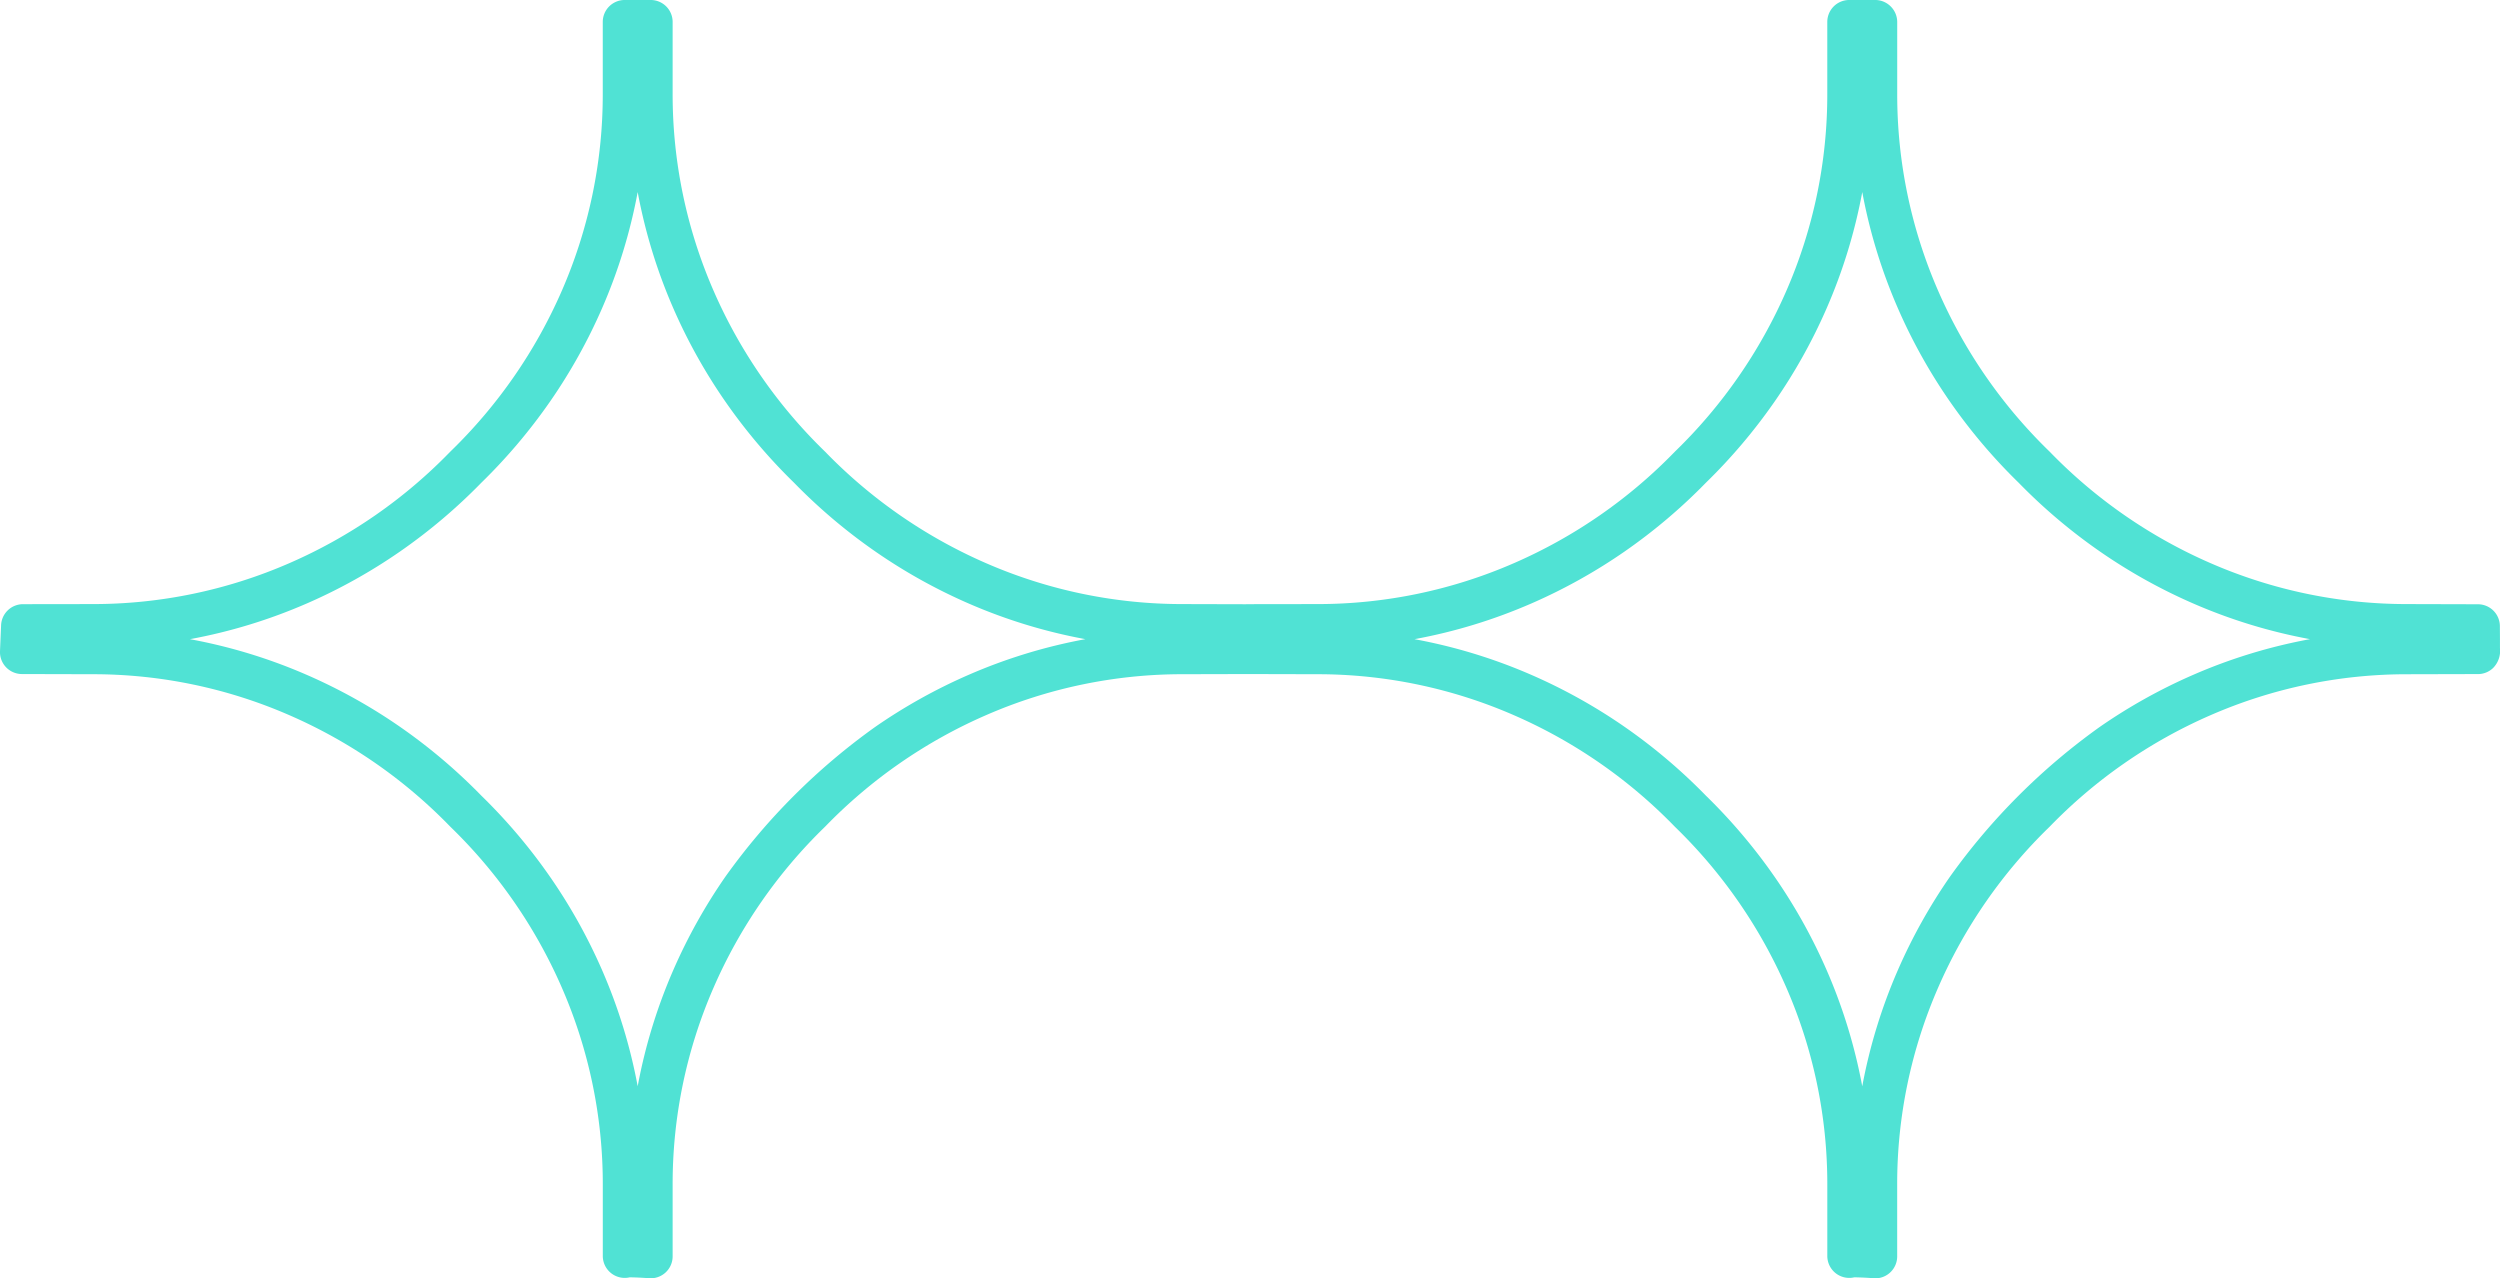 <svg xmlns="http://www.w3.org/2000/svg" width="227.797" height="116.477" viewBox="0 0 227.797 116.477"><path d="M170.865 116.477q-.077 0-.155-.006a27.987 27.987 0 00-1.679-.082h-.076a2 2 0 01-2.453-1.949v-6.5a44.722 44.722 0 00-3.733-17.952 45.964 45.964 0 00-10.14-14.64l-.037-.037a45.964 45.964 0 00-14.64-10.14A44.724 44.724 0 00120 61.434l-5.667-.014h-1.227l-5.305.013a44.731 44.731 0 00-17.958 3.733A45.957 45.957 0 0075.2 75.307l-.037.037a45.957 45.957 0 00-10.14 14.64 44.725 44.725 0 00-3.733 17.953v6.541a2 2 0 01-2.155 1.993 27.983 27.983 0 00-1.68-.082h-.076a2 2 0 01-2.453-1.949v-6.5a44.724 44.724 0 00-3.733-17.952 45.958 45.958 0 00-10.14-14.64l-.037-.037a45.957 45.957 0 00-14.64-10.14A44.726 44.726 0 008.42 61.434h-.005L2 61.418a2 2 0 01-.624-.1A2 2 0 010 59.33l.1-2.364a2 2 0 012-1.914l6.318-.009a44.732 44.732 0 0017.954-3.731A45.952 45.952 0 0041.01 41.174l.037-.037A45.964 45.964 0 0051.19 26.5a44.724 44.724 0 003.733-17.959V1.999a2 2 0 012-2h2.367a2 2 0 011.414.586A2 2 0 0161.29 2v6.541a44.725 44.725 0 003.73 17.953 45.957 45.957 0 0010.14 14.64l.037.037a45.952 45.952 0 0014.64 10.14 44.728 44.728 0 0017.953 3.732l5.739.015q.075-.006.151-.006l6.32-.009a44.73 44.73 0 0017.954-3.731 45.959 45.959 0 0014.639-10.137l.037-.037A45.964 45.964 0 00162.771 26.5 44.724 44.724 0 00166.5 8.541V1.999a2 2 0 012-2h2.364a2 2 0 011.414.586A2 2 0 01172.872 2v6.541a44.724 44.724 0 003.728 17.953 45.957 45.957 0 0010.14 14.64l.037.037a45.952 45.952 0 0014.639 10.14 44.726 44.726 0 0017.953 3.732l6.423.017a2 2 0 011.993 1.982s.005.59.008 1.183v.829a2.223 2.223 0 01-.622 1.81 2 2 0 01-1.391.559h-1.1l-5.305.013a44.729 44.729 0 00-17.957 3.733 45.956 45.956 0 00-14.639 10.14l-.037.037a45.957 45.957 0 00-10.14 14.64 44.725 44.725 0 00-3.733 17.953v6.542a2 2 0 01-2 2zM155.441 72.5a50.749 50.749 0 016.248 7.378 49.852 49.852 0 014.75 8.512 48.77 48.77 0 013.247 10.593 48.776 48.776 0 013.247-10.593 49.845 49.845 0 014.75-8.512 58.5 58.5 0 0113.627-13.629 49.846 49.846 0 018.512-4.75 48.766 48.766 0 0110.662-3.26 48.771 48.771 0 01-10.662-3.26 49.842 49.842 0 01-8.512-4.75 50.738 50.738 0 01-7.378-6.248 50.748 50.748 0 01-6.248-7.378 49.846 49.846 0 01-4.75-8.513 48.773 48.773 0 01-3.247-10.59 48.771 48.771 0 01-3.248 10.595 49.852 49.852 0 01-4.751 8.513 50.755 50.755 0 01-6.25 7.379 50.747 50.747 0 01-7.378 6.246 49.849 49.849 0 01-8.512 4.749 48.775 48.775 0 01-10.661 3.259A48.772 48.772 0 01139.55 61.5a49.851 49.851 0 018.512 4.75 50.752 50.752 0 017.379 6.25zm-111.581 0a50.743 50.743 0 016.248 7.378 49.845 49.845 0 014.75 8.512 48.77 48.77 0 013.247 10.59 48.773 48.773 0 013.247-10.593 49.844 49.844 0 014.75-8.512 58.494 58.494 0 0113.627-13.626 49.846 49.846 0 018.512-4.75 48.767 48.767 0 0110.659-3.26 48.772 48.772 0 01-10.662-3.26 49.841 49.841 0 01-8.512-4.75 50.746 50.746 0 01-7.378-6.248A50.748 50.748 0 0166.1 36.6a49.845 49.845 0 01-4.75-8.513A48.772 48.772 0 0158.105 17.5a48.774 48.774 0 01-3.248 10.595 49.853 49.853 0 01-4.751 8.513 50.754 50.754 0 01-6.249 7.379 50.737 50.737 0 01-7.378 6.246 49.846 49.846 0 01-8.512 4.749 48.777 48.777 0 01-10.661 3.259A48.774 48.774 0 0127.969 61.5a49.848 49.848 0 018.513 4.75 50.738 50.738 0 017.378 6.25z" fill="#50e2d4"/></svg>